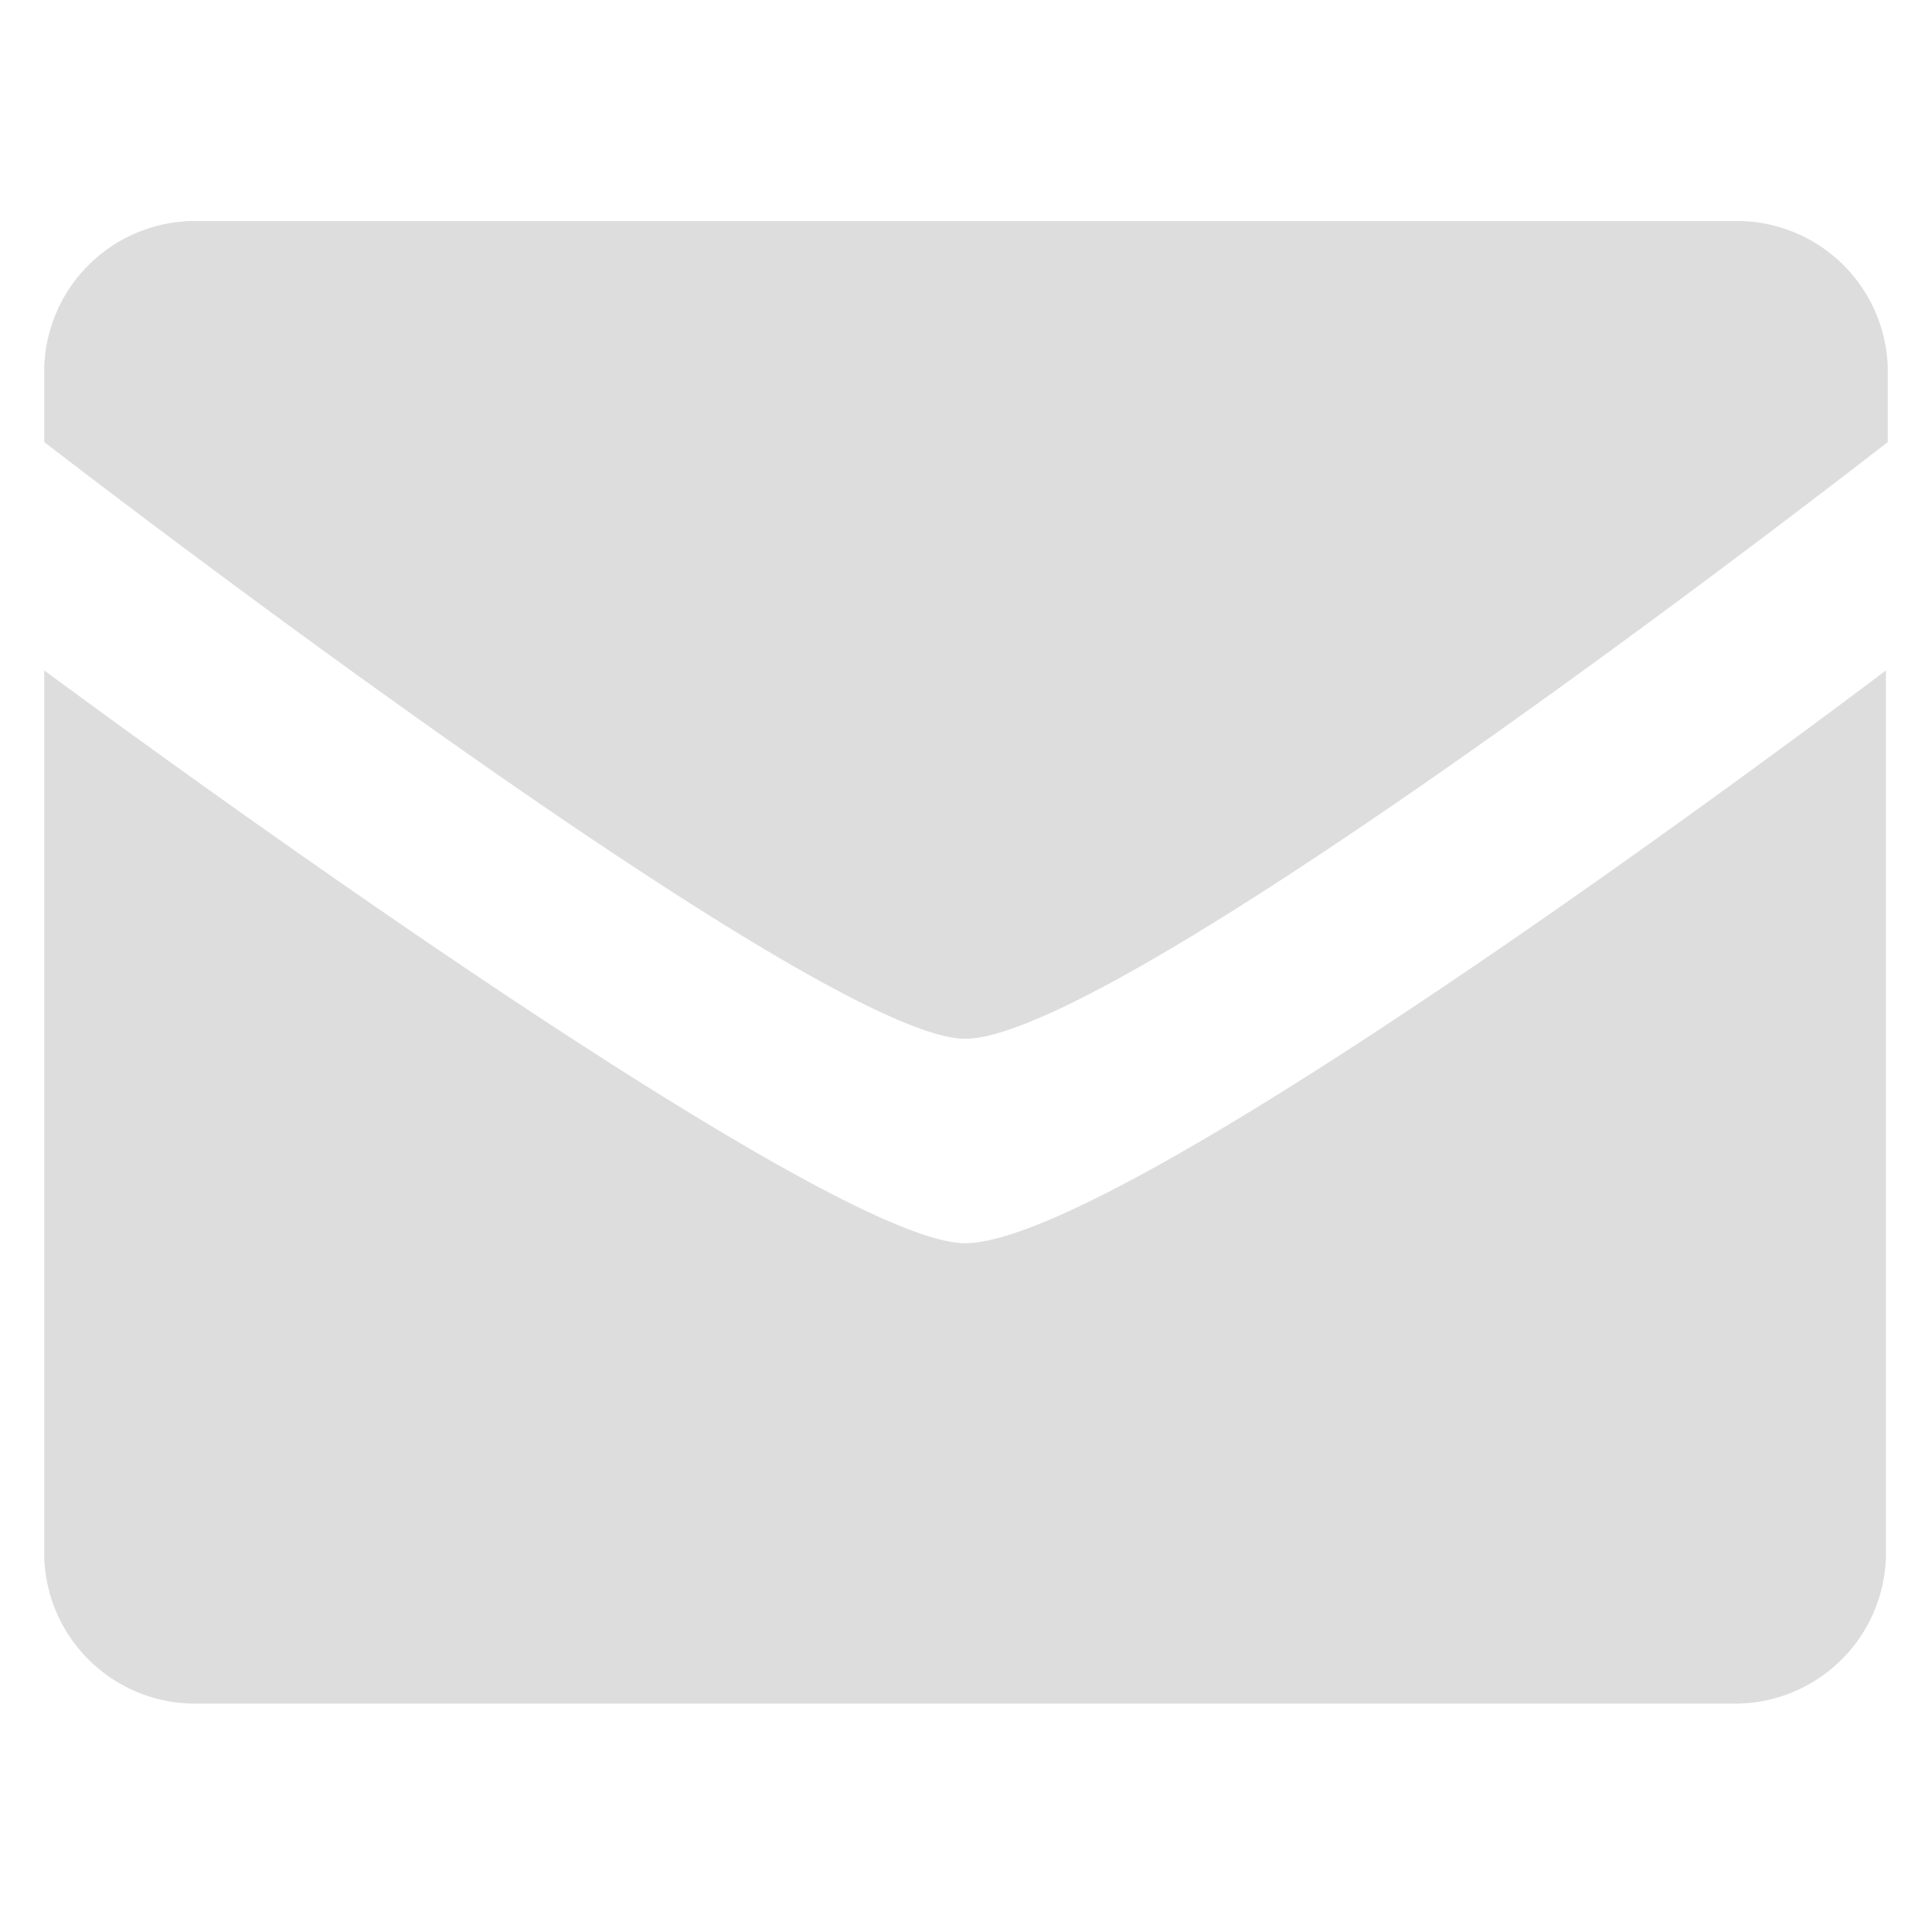 <svg xmlns="http://www.w3.org/2000/svg" viewBox="0 0 10.49 10.49">
    <defs>
        <style>.cls-1{fill:#dedddd;}</style>
    </defs>
    <path class="cls-1" d="M5.24,5.64c-.81,0-5-3.24-5-3.24V2a.82.82,0,0,1,.83-.8H9.42a.82.82,0,0,1,.83.8v.4S6.1,5.64,5.24,5.64Zm0,1.11c.9,0,5-3.11,5-3.11V8.45a.82.82,0,0,1-.83.8H1.07a.82.82,0,0,1-.83-.8V3.64S4.43,6.75,5.24,6.75Z"/>
</svg>